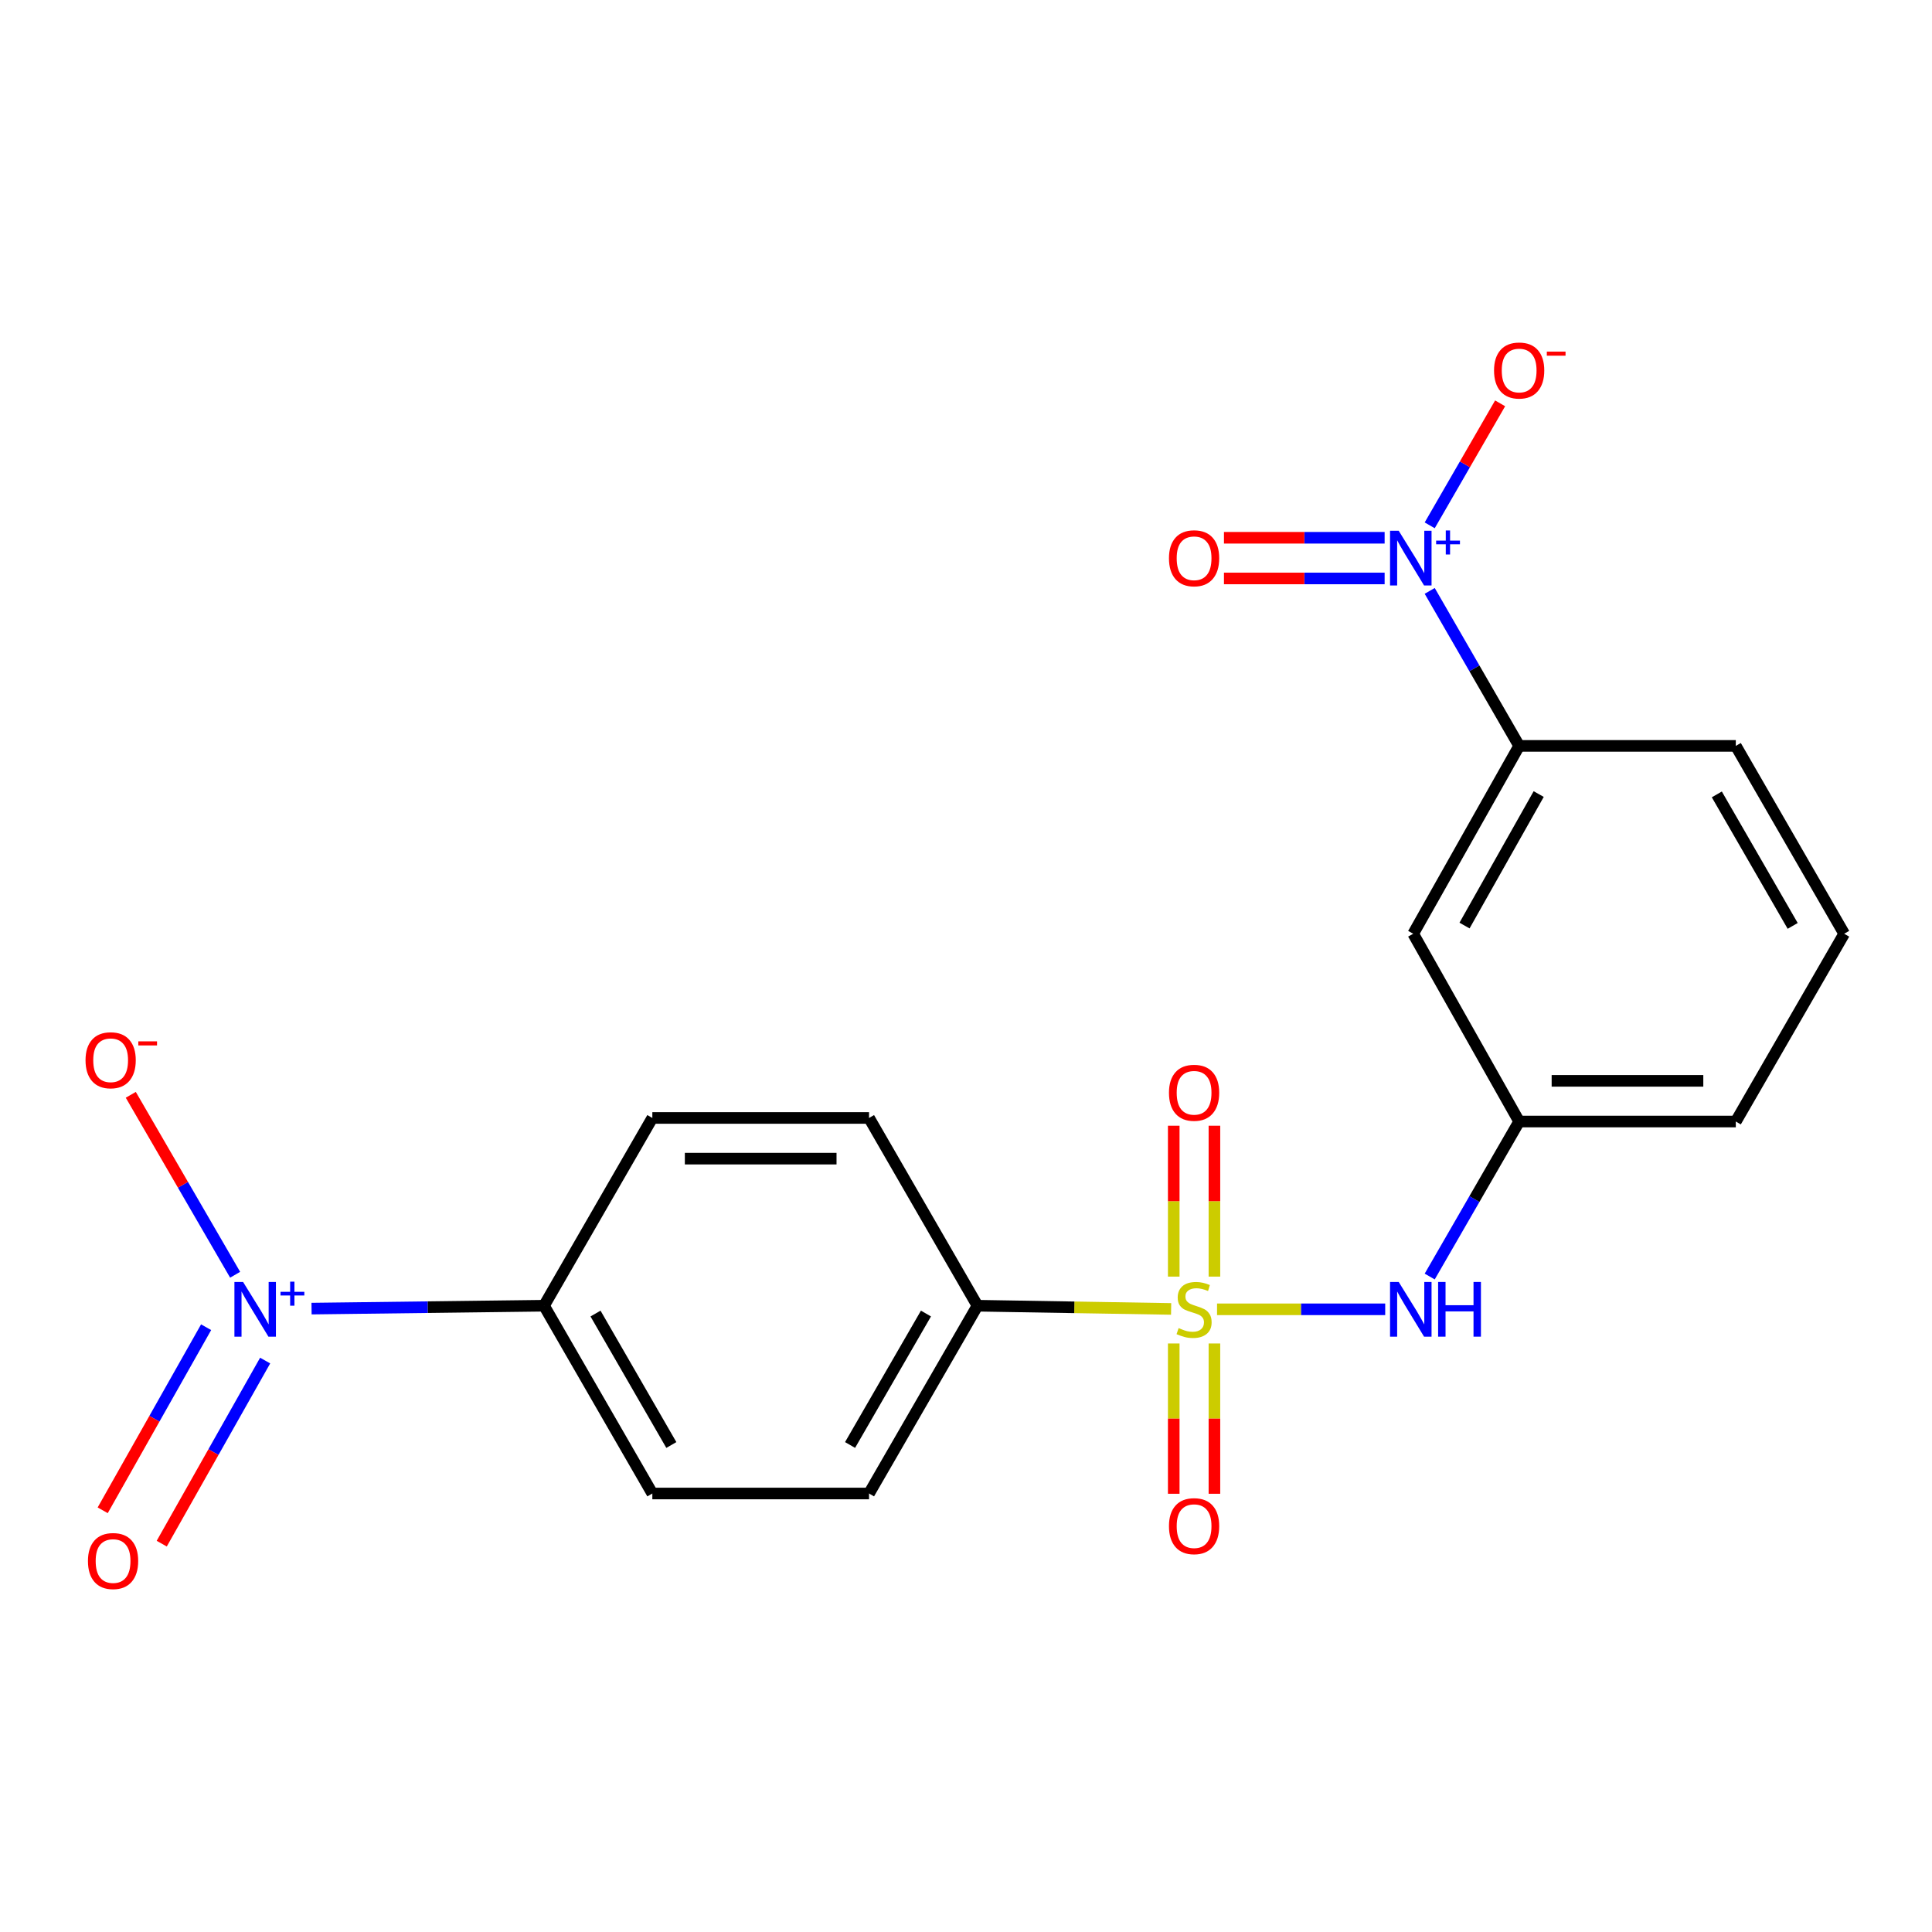 <?xml version='1.0' encoding='iso-8859-1'?>
<svg version='1.1' baseProfile='full'
              xmlns='http://www.w3.org/2000/svg'
                      xmlns:rdkit='http://www.rdkit.org/xml'
                      xmlns:xlink='http://www.w3.org/1999/xlink'
                  xml:space='preserve'
width='1000px' height='1000px' viewBox='0 0 1000 1000'>
<!-- END OF HEADER -->
<rect style='opacity:1.0;fill:#FFFFFF;stroke:none' width='1000' height='1000' x='0' y='0'> </rect>
<path class='bond-2' d='M 629.94,677.697 L 673.46,677.697' style='fill:none;fill-rule:evenodd;stroke:#CCCC00;stroke-width:6px;stroke-linecap:butt;stroke-linejoin:miter;stroke-opacity:1' />
<path class='bond-2' d='M 673.46,677.697 L 716.98,677.697' style='fill:none;fill-rule:evenodd;stroke:#0000FF;stroke-width:6px;stroke-linecap:butt;stroke-linejoin:miter;stroke-opacity:1' />
<path class='bond-4' d='M 606.172,677.5 L 556.052,676.668' style='fill:none;fill-rule:evenodd;stroke:#CCCC00;stroke-width:6px;stroke-linecap:butt;stroke-linejoin:miter;stroke-opacity:1' />
<path class='bond-4' d='M 556.052,676.668 L 505.932,675.836' style='fill:none;fill-rule:evenodd;stroke:#000000;stroke-width:6px;stroke-linecap:butt;stroke-linejoin:miter;stroke-opacity:1' />
<path class='bond-6' d='M 607.527,695.381 L 607.527,734.277' style='fill:none;fill-rule:evenodd;stroke:#CCCC00;stroke-width:6px;stroke-linecap:butt;stroke-linejoin:miter;stroke-opacity:1' />
<path class='bond-6' d='M 607.527,734.277 L 607.527,773.174' style='fill:none;fill-rule:evenodd;stroke:#FF0000;stroke-width:6px;stroke-linecap:butt;stroke-linejoin:miter;stroke-opacity:1' />
<path class='bond-6' d='M 628.585,695.381 L 628.585,734.277' style='fill:none;fill-rule:evenodd;stroke:#CCCC00;stroke-width:6px;stroke-linecap:butt;stroke-linejoin:miter;stroke-opacity:1' />
<path class='bond-6' d='M 628.585,734.277 L 628.585,773.174' style='fill:none;fill-rule:evenodd;stroke:#FF0000;stroke-width:6px;stroke-linecap:butt;stroke-linejoin:miter;stroke-opacity:1' />
<path class='bond-7' d='M 628.585,660.773 L 628.585,621.725' style='fill:none;fill-rule:evenodd;stroke:#CCCC00;stroke-width:6px;stroke-linecap:butt;stroke-linejoin:miter;stroke-opacity:1' />
<path class='bond-7' d='M 628.585,621.725 L 628.585,582.678' style='fill:none;fill-rule:evenodd;stroke:#FF0000;stroke-width:6px;stroke-linecap:butt;stroke-linejoin:miter;stroke-opacity:1' />
<path class='bond-7' d='M 607.527,660.773 L 607.527,621.725' style='fill:none;fill-rule:evenodd;stroke:#CCCC00;stroke-width:6px;stroke-linecap:butt;stroke-linejoin:miter;stroke-opacity:1' />
<path class='bond-7' d='M 607.527,621.725 L 607.527,582.678' style='fill:none;fill-rule:evenodd;stroke:#FF0000;stroke-width:6px;stroke-linecap:butt;stroke-linejoin:miter;stroke-opacity:1' />
<path class='bond-0' d='M 740.016,305.842 L 763.164,345.958' style='fill:none;fill-rule:evenodd;stroke:#0000FF;stroke-width:6px;stroke-linecap:butt;stroke-linejoin:miter;stroke-opacity:1' />
<path class='bond-0' d='M 763.164,345.958 L 786.312,386.073' style='fill:none;fill-rule:evenodd;stroke:#000000;stroke-width:6px;stroke-linecap:butt;stroke-linejoin:miter;stroke-opacity:1' />
<path class='bond-9' d='M 740.017,271.912 L 758.238,240.34' style='fill:none;fill-rule:evenodd;stroke:#0000FF;stroke-width:6px;stroke-linecap:butt;stroke-linejoin:miter;stroke-opacity:1' />
<path class='bond-9' d='M 758.238,240.34 L 776.458,208.768' style='fill:none;fill-rule:evenodd;stroke:#FF0000;stroke-width:6px;stroke-linecap:butt;stroke-linejoin:miter;stroke-opacity:1' />
<path class='bond-11' d='M 716.683,278.348 L 675.102,278.348' style='fill:none;fill-rule:evenodd;stroke:#0000FF;stroke-width:6px;stroke-linecap:butt;stroke-linejoin:miter;stroke-opacity:1' />
<path class='bond-11' d='M 675.102,278.348 L 633.521,278.348' style='fill:none;fill-rule:evenodd;stroke:#FF0000;stroke-width:6px;stroke-linecap:butt;stroke-linejoin:miter;stroke-opacity:1' />
<path class='bond-11' d='M 716.683,299.406 L 675.102,299.406' style='fill:none;fill-rule:evenodd;stroke:#0000FF;stroke-width:6px;stroke-linecap:butt;stroke-linejoin:miter;stroke-opacity:1' />
<path class='bond-11' d='M 675.102,299.406 L 633.521,299.406' style='fill:none;fill-rule:evenodd;stroke:#FF0000;stroke-width:6px;stroke-linecap:butt;stroke-linejoin:miter;stroke-opacity:1' />
<path class='bond-1' d='M 161.258,677.334 L 221.424,676.585' style='fill:none;fill-rule:evenodd;stroke:#0000FF;stroke-width:6px;stroke-linecap:butt;stroke-linejoin:miter;stroke-opacity:1' />
<path class='bond-1' d='M 221.424,676.585 L 281.589,675.836' style='fill:none;fill-rule:evenodd;stroke:#000000;stroke-width:6px;stroke-linecap:butt;stroke-linejoin:miter;stroke-opacity:1' />
<path class='bond-10' d='M 121.702,659.809 L 94.697,613.241' style='fill:none;fill-rule:evenodd;stroke:#0000FF;stroke-width:6px;stroke-linecap:butt;stroke-linejoin:miter;stroke-opacity:1' />
<path class='bond-10' d='M 94.697,613.241 L 67.692,566.673' style='fill:none;fill-rule:evenodd;stroke:#FF0000;stroke-width:6px;stroke-linecap:butt;stroke-linejoin:miter;stroke-opacity:1' />
<path class='bond-12' d='M 106.685,686.964 L 79.919,734.348' style='fill:none;fill-rule:evenodd;stroke:#0000FF;stroke-width:6px;stroke-linecap:butt;stroke-linejoin:miter;stroke-opacity:1' />
<path class='bond-12' d='M 79.919,734.348 L 53.154,781.732' style='fill:none;fill-rule:evenodd;stroke:#FF0000;stroke-width:6px;stroke-linecap:butt;stroke-linejoin:miter;stroke-opacity:1' />
<path class='bond-12' d='M 137.244,704.226 L 110.478,751.61' style='fill:none;fill-rule:evenodd;stroke:#0000FF;stroke-width:6px;stroke-linecap:butt;stroke-linejoin:miter;stroke-opacity:1' />
<path class='bond-12' d='M 110.478,751.61 L 83.713,798.994' style='fill:none;fill-rule:evenodd;stroke:#FF0000;stroke-width:6px;stroke-linecap:butt;stroke-linejoin:miter;stroke-opacity:1' />
<path class='bond-13' d='M 740.016,660.731 L 763.164,620.616' style='fill:none;fill-rule:evenodd;stroke:#0000FF;stroke-width:6px;stroke-linecap:butt;stroke-linejoin:miter;stroke-opacity:1' />
<path class='bond-13' d='M 763.164,620.616 L 786.312,580.5' style='fill:none;fill-rule:evenodd;stroke:#000000;stroke-width:6px;stroke-linecap:butt;stroke-linejoin:miter;stroke-opacity:1' />
<path class='bond-3' d='M 786.312,386.073 L 731.467,483.304' style='fill:none;fill-rule:evenodd;stroke:#000000;stroke-width:6px;stroke-linecap:butt;stroke-linejoin:miter;stroke-opacity:1' />
<path class='bond-3' d='M 796.427,411.004 L 758.035,479.066' style='fill:none;fill-rule:evenodd;stroke:#000000;stroke-width:6px;stroke-linecap:butt;stroke-linejoin:miter;stroke-opacity:1' />
<path class='bond-22' d='M 786.312,386.073 L 898.448,386.073' style='fill:none;fill-rule:evenodd;stroke:#000000;stroke-width:6px;stroke-linecap:butt;stroke-linejoin:miter;stroke-opacity:1' />
<path class='bond-14' d='M 505.932,675.836 L 449.811,578.652' style='fill:none;fill-rule:evenodd;stroke:#000000;stroke-width:6px;stroke-linecap:butt;stroke-linejoin:miter;stroke-opacity:1' />
<path class='bond-15' d='M 505.932,675.836 L 449.811,773.033' style='fill:none;fill-rule:evenodd;stroke:#000000;stroke-width:6px;stroke-linecap:butt;stroke-linejoin:miter;stroke-opacity:1' />
<path class='bond-15' d='M 479.277,679.886 L 439.992,747.923' style='fill:none;fill-rule:evenodd;stroke:#000000;stroke-width:6px;stroke-linecap:butt;stroke-linejoin:miter;stroke-opacity:1' />
<path class='bond-5' d='M 281.589,675.836 L 337.652,773.033' style='fill:none;fill-rule:evenodd;stroke:#000000;stroke-width:6px;stroke-linecap:butt;stroke-linejoin:miter;stroke-opacity:1' />
<path class='bond-5' d='M 308.24,679.894 L 347.484,747.932' style='fill:none;fill-rule:evenodd;stroke:#000000;stroke-width:6px;stroke-linecap:butt;stroke-linejoin:miter;stroke-opacity:1' />
<path class='bond-21' d='M 281.589,675.836 L 337.652,578.652' style='fill:none;fill-rule:evenodd;stroke:#000000;stroke-width:6px;stroke-linecap:butt;stroke-linejoin:miter;stroke-opacity:1' />
<path class='bond-8' d='M 731.467,483.304 L 786.312,580.5' style='fill:none;fill-rule:evenodd;stroke:#000000;stroke-width:6px;stroke-linecap:butt;stroke-linejoin:miter;stroke-opacity:1' />
<path class='bond-20' d='M 786.312,580.5 L 898.448,580.5' style='fill:none;fill-rule:evenodd;stroke:#000000;stroke-width:6px;stroke-linecap:butt;stroke-linejoin:miter;stroke-opacity:1' />
<path class='bond-20' d='M 803.133,559.442 L 881.628,559.442' style='fill:none;fill-rule:evenodd;stroke:#000000;stroke-width:6px;stroke-linecap:butt;stroke-linejoin:miter;stroke-opacity:1' />
<path class='bond-16' d='M 449.811,578.652 L 337.652,578.652' style='fill:none;fill-rule:evenodd;stroke:#000000;stroke-width:6px;stroke-linecap:butt;stroke-linejoin:miter;stroke-opacity:1' />
<path class='bond-16' d='M 432.987,599.71 L 354.475,599.71' style='fill:none;fill-rule:evenodd;stroke:#000000;stroke-width:6px;stroke-linecap:butt;stroke-linejoin:miter;stroke-opacity:1' />
<path class='bond-17' d='M 449.811,773.033 L 337.652,773.033' style='fill:none;fill-rule:evenodd;stroke:#000000;stroke-width:6px;stroke-linecap:butt;stroke-linejoin:miter;stroke-opacity:1' />
<path class='bond-18' d='M 898.448,386.073 L 954.545,483.304' style='fill:none;fill-rule:evenodd;stroke:#000000;stroke-width:6px;stroke-linecap:butt;stroke-linejoin:miter;stroke-opacity:1' />
<path class='bond-18' d='M 888.623,411.181 L 927.891,479.243' style='fill:none;fill-rule:evenodd;stroke:#000000;stroke-width:6px;stroke-linecap:butt;stroke-linejoin:miter;stroke-opacity:1' />
<path class='bond-19' d='M 954.545,483.304 L 898.448,580.5' style='fill:none;fill-rule:evenodd;stroke:#000000;stroke-width:6px;stroke-linecap:butt;stroke-linejoin:miter;stroke-opacity:1' />
<path  class='atom-0' d='M 610.056 687.417
Q 610.376 687.537, 611.696 688.097
Q 613.016 688.657, 614.456 689.017
Q 615.936 689.337, 617.376 689.337
Q 620.056 689.337, 621.616 688.057
Q 623.176 686.737, 623.176 684.457
Q 623.176 682.897, 622.376 681.937
Q 621.616 680.977, 620.416 680.457
Q 619.216 679.937, 617.216 679.337
Q 614.696 678.577, 613.176 677.857
Q 611.696 677.137, 610.616 675.617
Q 609.576 674.097, 609.576 671.537
Q 609.576 667.977, 611.976 665.777
Q 614.416 663.577, 619.216 663.577
Q 622.496 663.577, 626.216 665.137
L 625.296 668.217
Q 621.896 666.817, 619.336 666.817
Q 616.576 666.817, 615.056 667.977
Q 613.536 669.097, 613.576 671.057
Q 613.576 672.577, 614.336 673.497
Q 615.136 674.417, 616.256 674.937
Q 617.416 675.457, 619.336 676.057
Q 621.896 676.857, 623.416 677.657
Q 624.936 678.457, 626.016 680.097
Q 627.136 681.697, 627.136 684.457
Q 627.136 688.377, 624.496 690.497
Q 621.896 692.577, 617.536 692.577
Q 615.016 692.577, 613.096 692.017
Q 611.216 691.497, 608.976 690.577
L 610.056 687.417
' fill='#CCCC00'/>
<path  class='atom-1' d='M 723.967 274.717
L 733.247 289.717
Q 734.167 291.197, 735.647 293.877
Q 737.127 296.557, 737.207 296.717
L 737.207 274.717
L 740.967 274.717
L 740.967 303.037
L 737.087 303.037
L 727.127 286.637
Q 725.967 284.717, 724.727 282.517
Q 723.527 280.317, 723.167 279.637
L 723.167 303.037
L 719.487 303.037
L 719.487 274.717
L 723.967 274.717
' fill='#0000FF'/>
<path  class='atom-1' d='M 743.343 279.822
L 748.332 279.822
L 748.332 274.568
L 750.55 274.568
L 750.55 279.822
L 755.672 279.822
L 755.672 281.722
L 750.55 281.722
L 750.55 287.002
L 748.332 287.002
L 748.332 281.722
L 743.343 281.722
L 743.343 279.822
' fill='#0000FF'/>
<path  class='atom-2' d='M 125.815 663.537
L 135.095 678.537
Q 136.015 680.017, 137.495 682.697
Q 138.975 685.377, 139.055 685.537
L 139.055 663.537
L 142.815 663.537
L 142.815 691.857
L 138.935 691.857
L 128.975 675.457
Q 127.815 673.537, 126.575 671.337
Q 125.375 669.137, 125.015 668.457
L 125.015 691.857
L 121.335 691.857
L 121.335 663.537
L 125.815 663.537
' fill='#0000FF'/>
<path  class='atom-2' d='M 145.191 668.641
L 150.18 668.641
L 150.18 663.388
L 152.398 663.388
L 152.398 668.641
L 157.52 668.641
L 157.52 670.542
L 152.398 670.542
L 152.398 675.822
L 150.18 675.822
L 150.18 670.542
L 145.191 670.542
L 145.191 668.641
' fill='#0000FF'/>
<path  class='atom-3' d='M 723.967 663.537
L 733.247 678.537
Q 734.167 680.017, 735.647 682.697
Q 737.127 685.377, 737.207 685.537
L 737.207 663.537
L 740.967 663.537
L 740.967 691.857
L 737.087 691.857
L 727.127 675.457
Q 725.967 673.537, 724.727 671.337
Q 723.527 669.137, 723.167 668.457
L 723.167 691.857
L 719.487 691.857
L 719.487 663.537
L 723.967 663.537
' fill='#0000FF'/>
<path  class='atom-3' d='M 744.367 663.537
L 748.207 663.537
L 748.207 675.577
L 762.687 675.577
L 762.687 663.537
L 766.527 663.537
L 766.527 691.857
L 762.687 691.857
L 762.687 678.777
L 748.207 678.777
L 748.207 691.857
L 744.367 691.857
L 744.367 663.537
' fill='#0000FF'/>
<path  class='atom-7' d='M 605.056 789.936
Q 605.056 783.136, 608.416 779.336
Q 611.776 775.536, 618.056 775.536
Q 624.336 775.536, 627.696 779.336
Q 631.056 783.136, 631.056 789.936
Q 631.056 796.816, 627.656 800.736
Q 624.256 804.616, 618.056 804.616
Q 611.816 804.616, 608.416 800.736
Q 605.056 796.856, 605.056 789.936
M 618.056 801.416
Q 622.376 801.416, 624.696 798.536
Q 627.056 795.616, 627.056 789.936
Q 627.056 784.376, 624.696 781.576
Q 622.376 778.736, 618.056 778.736
Q 613.736 778.736, 611.376 781.536
Q 609.056 784.336, 609.056 789.936
Q 609.056 795.656, 611.376 798.536
Q 613.736 801.416, 618.056 801.416
' fill='#FF0000'/>
<path  class='atom-8' d='M 605.056 565.617
Q 605.056 558.817, 608.416 555.017
Q 611.776 551.217, 618.056 551.217
Q 624.336 551.217, 627.696 555.017
Q 631.056 558.817, 631.056 565.617
Q 631.056 572.497, 627.656 576.417
Q 624.256 580.297, 618.056 580.297
Q 611.816 580.297, 608.416 576.417
Q 605.056 572.537, 605.056 565.617
M 618.056 577.097
Q 622.376 577.097, 624.696 574.217
Q 627.056 571.297, 627.056 565.617
Q 627.056 560.057, 624.696 557.257
Q 622.376 554.417, 618.056 554.417
Q 613.736 554.417, 611.376 557.217
Q 609.056 560.017, 609.056 565.617
Q 609.056 571.337, 611.376 574.217
Q 613.736 577.097, 618.056 577.097
' fill='#FF0000'/>
<path  class='atom-10' d='M 773.312 191.772
Q 773.312 184.972, 776.672 181.172
Q 780.032 177.372, 786.312 177.372
Q 792.592 177.372, 795.952 181.172
Q 799.312 184.972, 799.312 191.772
Q 799.312 198.652, 795.912 202.572
Q 792.512 206.452, 786.312 206.452
Q 780.072 206.452, 776.672 202.572
Q 773.312 198.692, 773.312 191.772
M 786.312 203.252
Q 790.632 203.252, 792.952 200.372
Q 795.312 197.452, 795.312 191.772
Q 795.312 186.212, 792.952 183.412
Q 790.632 180.572, 786.312 180.572
Q 781.992 180.572, 779.632 183.372
Q 777.312 186.172, 777.312 191.772
Q 777.312 197.492, 779.632 200.372
Q 781.992 203.252, 786.312 203.252
' fill='#FF0000'/>
<path  class='atom-10' d='M 800.632 181.995
L 810.321 181.995
L 810.321 184.107
L 800.632 184.107
L 800.632 181.995
' fill='#FF0000'/>
<path  class='atom-11' d='M 44.271 548.782
Q 44.271 541.982, 47.631 538.182
Q 50.991 534.382, 57.271 534.382
Q 63.551 534.382, 66.911 538.182
Q 70.271 541.982, 70.271 548.782
Q 70.271 555.662, 66.871 559.582
Q 63.471 563.462, 57.271 563.462
Q 51.031 563.462, 47.631 559.582
Q 44.271 555.702, 44.271 548.782
M 57.271 560.262
Q 61.591 560.262, 63.911 557.382
Q 66.271 554.462, 66.271 548.782
Q 66.271 543.222, 63.911 540.422
Q 61.591 537.582, 57.271 537.582
Q 52.951 537.582, 50.591 540.382
Q 48.271 543.182, 48.271 548.782
Q 48.271 554.502, 50.591 557.382
Q 52.951 560.262, 57.271 560.262
' fill='#FF0000'/>
<path  class='atom-11' d='M 71.591 539.005
L 81.28 539.005
L 81.28 541.117
L 71.591 541.117
L 71.591 539.005
' fill='#FF0000'/>
<path  class='atom-12' d='M 605.056 288.957
Q 605.056 282.157, 608.416 278.357
Q 611.776 274.557, 618.056 274.557
Q 624.336 274.557, 627.696 278.357
Q 631.056 282.157, 631.056 288.957
Q 631.056 295.837, 627.656 299.757
Q 624.256 303.637, 618.056 303.637
Q 611.816 303.637, 608.416 299.757
Q 605.056 295.877, 605.056 288.957
M 618.056 300.437
Q 622.376 300.437, 624.696 297.557
Q 627.056 294.637, 627.056 288.957
Q 627.056 283.397, 624.696 280.597
Q 622.376 277.757, 618.056 277.757
Q 613.736 277.757, 611.376 280.557
Q 609.056 283.357, 609.056 288.957
Q 609.056 294.677, 611.376 297.557
Q 613.736 300.437, 618.056 300.437
' fill='#FF0000'/>
<path  class='atom-13' d='M 45.523 807.988
Q 45.523 801.188, 48.883 797.388
Q 52.243 793.588, 58.523 793.588
Q 64.803 793.588, 68.163 797.388
Q 71.523 801.188, 71.523 807.988
Q 71.523 814.868, 68.123 818.788
Q 64.723 822.668, 58.523 822.668
Q 52.283 822.668, 48.883 818.788
Q 45.523 814.908, 45.523 807.988
M 58.523 819.468
Q 62.843 819.468, 65.163 816.588
Q 67.523 813.668, 67.523 807.988
Q 67.523 802.428, 65.163 799.628
Q 62.843 796.788, 58.523 796.788
Q 54.203 796.788, 51.843 799.588
Q 49.523 802.388, 49.523 807.988
Q 49.523 813.708, 51.843 816.588
Q 54.203 819.468, 58.523 819.468
' fill='#FF0000'/>
</svg>
